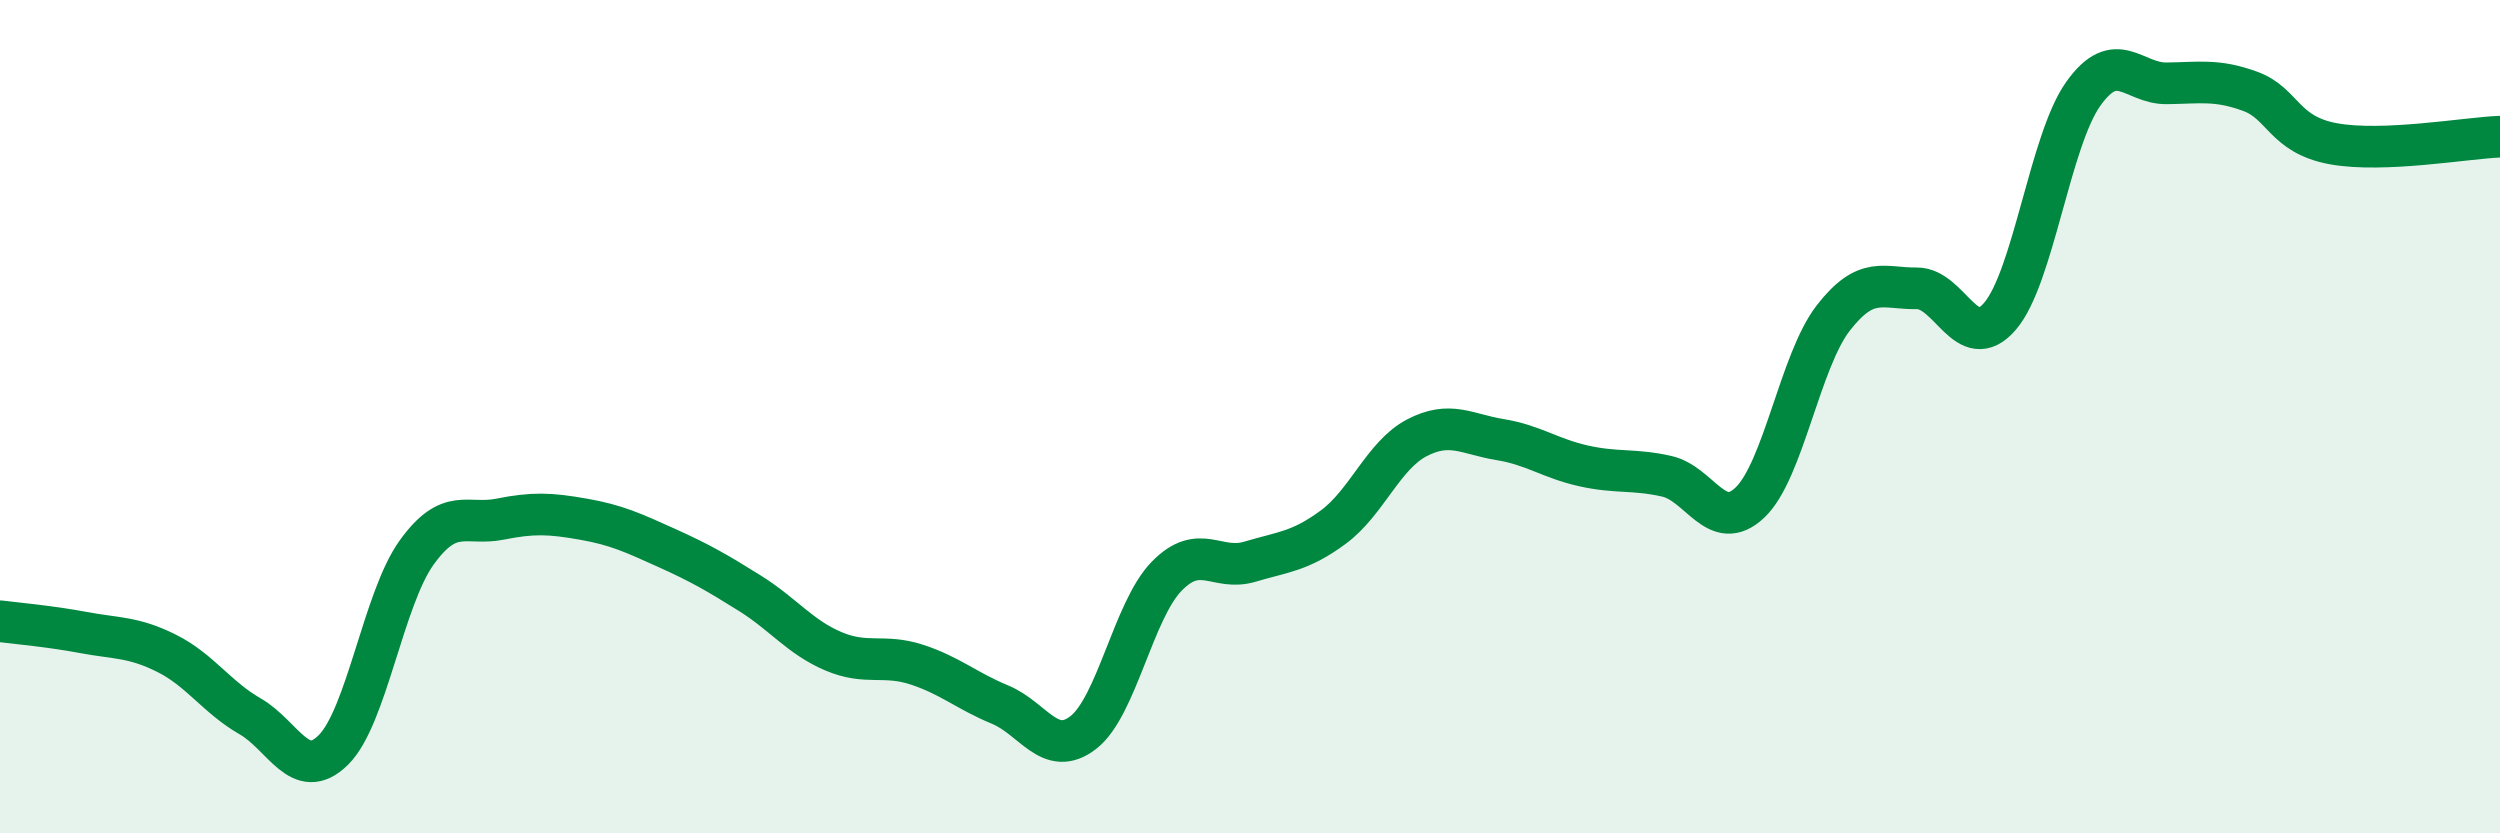 
    <svg width="60" height="20" viewBox="0 0 60 20" xmlns="http://www.w3.org/2000/svg">
      <path
        d="M 0,14.91 C 0.4,14.96 1.2,15.03 2,15.18 C 2.8,15.33 3.2,15.28 4,15.68 C 4.8,16.08 5.2,16.73 6,17.19 C 6.8,17.65 7.2,18.79 8,18 C 8.8,17.21 9.2,14.37 10,13.26 C 10.8,12.15 11.2,12.62 12,12.46 C 12.8,12.3 13.2,12.32 14,12.46 C 14.8,12.6 15.2,12.79 16,13.15 C 16.8,13.51 17.2,13.74 18,14.24 C 18.8,14.74 19.2,15.29 20,15.63 C 20.8,15.97 21.2,15.69 22,15.95 C 22.8,16.21 23.2,16.58 24,16.91 C 24.8,17.24 25.2,18.2 26,17.58 C 26.8,16.96 27.2,14.65 28,13.83 C 28.8,13.01 29.2,13.72 30,13.48 C 30.8,13.24 31.2,13.24 32,12.65 C 32.8,12.06 33.2,10.93 34,10.51 C 34.8,10.09 35.2,10.42 36,10.55 C 36.8,10.68 37.2,11 38,11.18 C 38.8,11.36 39.2,11.25 40,11.43 C 40.8,11.61 41.2,12.82 42,12.06 C 42.8,11.3 43.2,8.66 44,7.63 C 44.8,6.6 45.2,6.93 46,6.92 C 46.8,6.91 47.2,8.52 48,7.59 C 48.8,6.66 49.2,3.37 50,2.25 C 50.8,1.13 51.2,2.01 52,2 C 52.8,1.99 53.2,1.9 54,2.19 C 54.8,2.48 54.8,3.23 56,3.45 C 57.2,3.67 59.2,3.31 60,3.28L60 20L0 20Z"
        fill="#008740"
        opacity="0.1"
        stroke-linecap="round"
        stroke-linejoin="round"
      />
      <path
        d="M 0,14.91 C 0.4,14.96 1.2,15.03 2,15.18 C 2.8,15.33 3.2,15.28 4,15.68 C 4.8,16.08 5.2,16.73 6,17.19 C 6.8,17.65 7.2,18.79 8,18 C 8.8,17.21 9.2,14.37 10,13.26 C 10.8,12.15 11.2,12.62 12,12.46 C 12.8,12.3 13.2,12.32 14,12.46 C 14.8,12.6 15.2,12.79 16,13.15 C 16.8,13.51 17.2,13.74 18,14.24 C 18.8,14.74 19.2,15.29 20,15.63 C 20.8,15.97 21.2,15.69 22,15.95 C 22.8,16.21 23.2,16.58 24,16.91 C 24.8,17.24 25.2,18.2 26,17.58 C 26.8,16.96 27.2,14.65 28,13.83 C 28.8,13.01 29.2,13.72 30,13.48 C 30.8,13.24 31.2,13.24 32,12.65 C 32.8,12.06 33.2,10.93 34,10.51 C 34.8,10.09 35.2,10.42 36,10.55 C 36.8,10.68 37.2,11 38,11.18 C 38.8,11.36 39.2,11.25 40,11.43 C 40.8,11.61 41.2,12.82 42,12.06 C 42.8,11.3 43.2,8.66 44,7.63 C 44.8,6.6 45.2,6.93 46,6.92 C 46.8,6.91 47.2,8.52 48,7.59 C 48.8,6.66 49.2,3.37 50,2.25 C 50.8,1.13 51.2,2.01 52,2 C 52.8,1.99 53.2,1.9 54,2.19 C 54.8,2.48 54.8,3.23 56,3.45 C 57.2,3.67 59.2,3.31 60,3.28"
        stroke="#008740"
        stroke-width="1"
        fill="none"
        stroke-linecap="round"
        stroke-linejoin="round"
      />
    </svg>
  